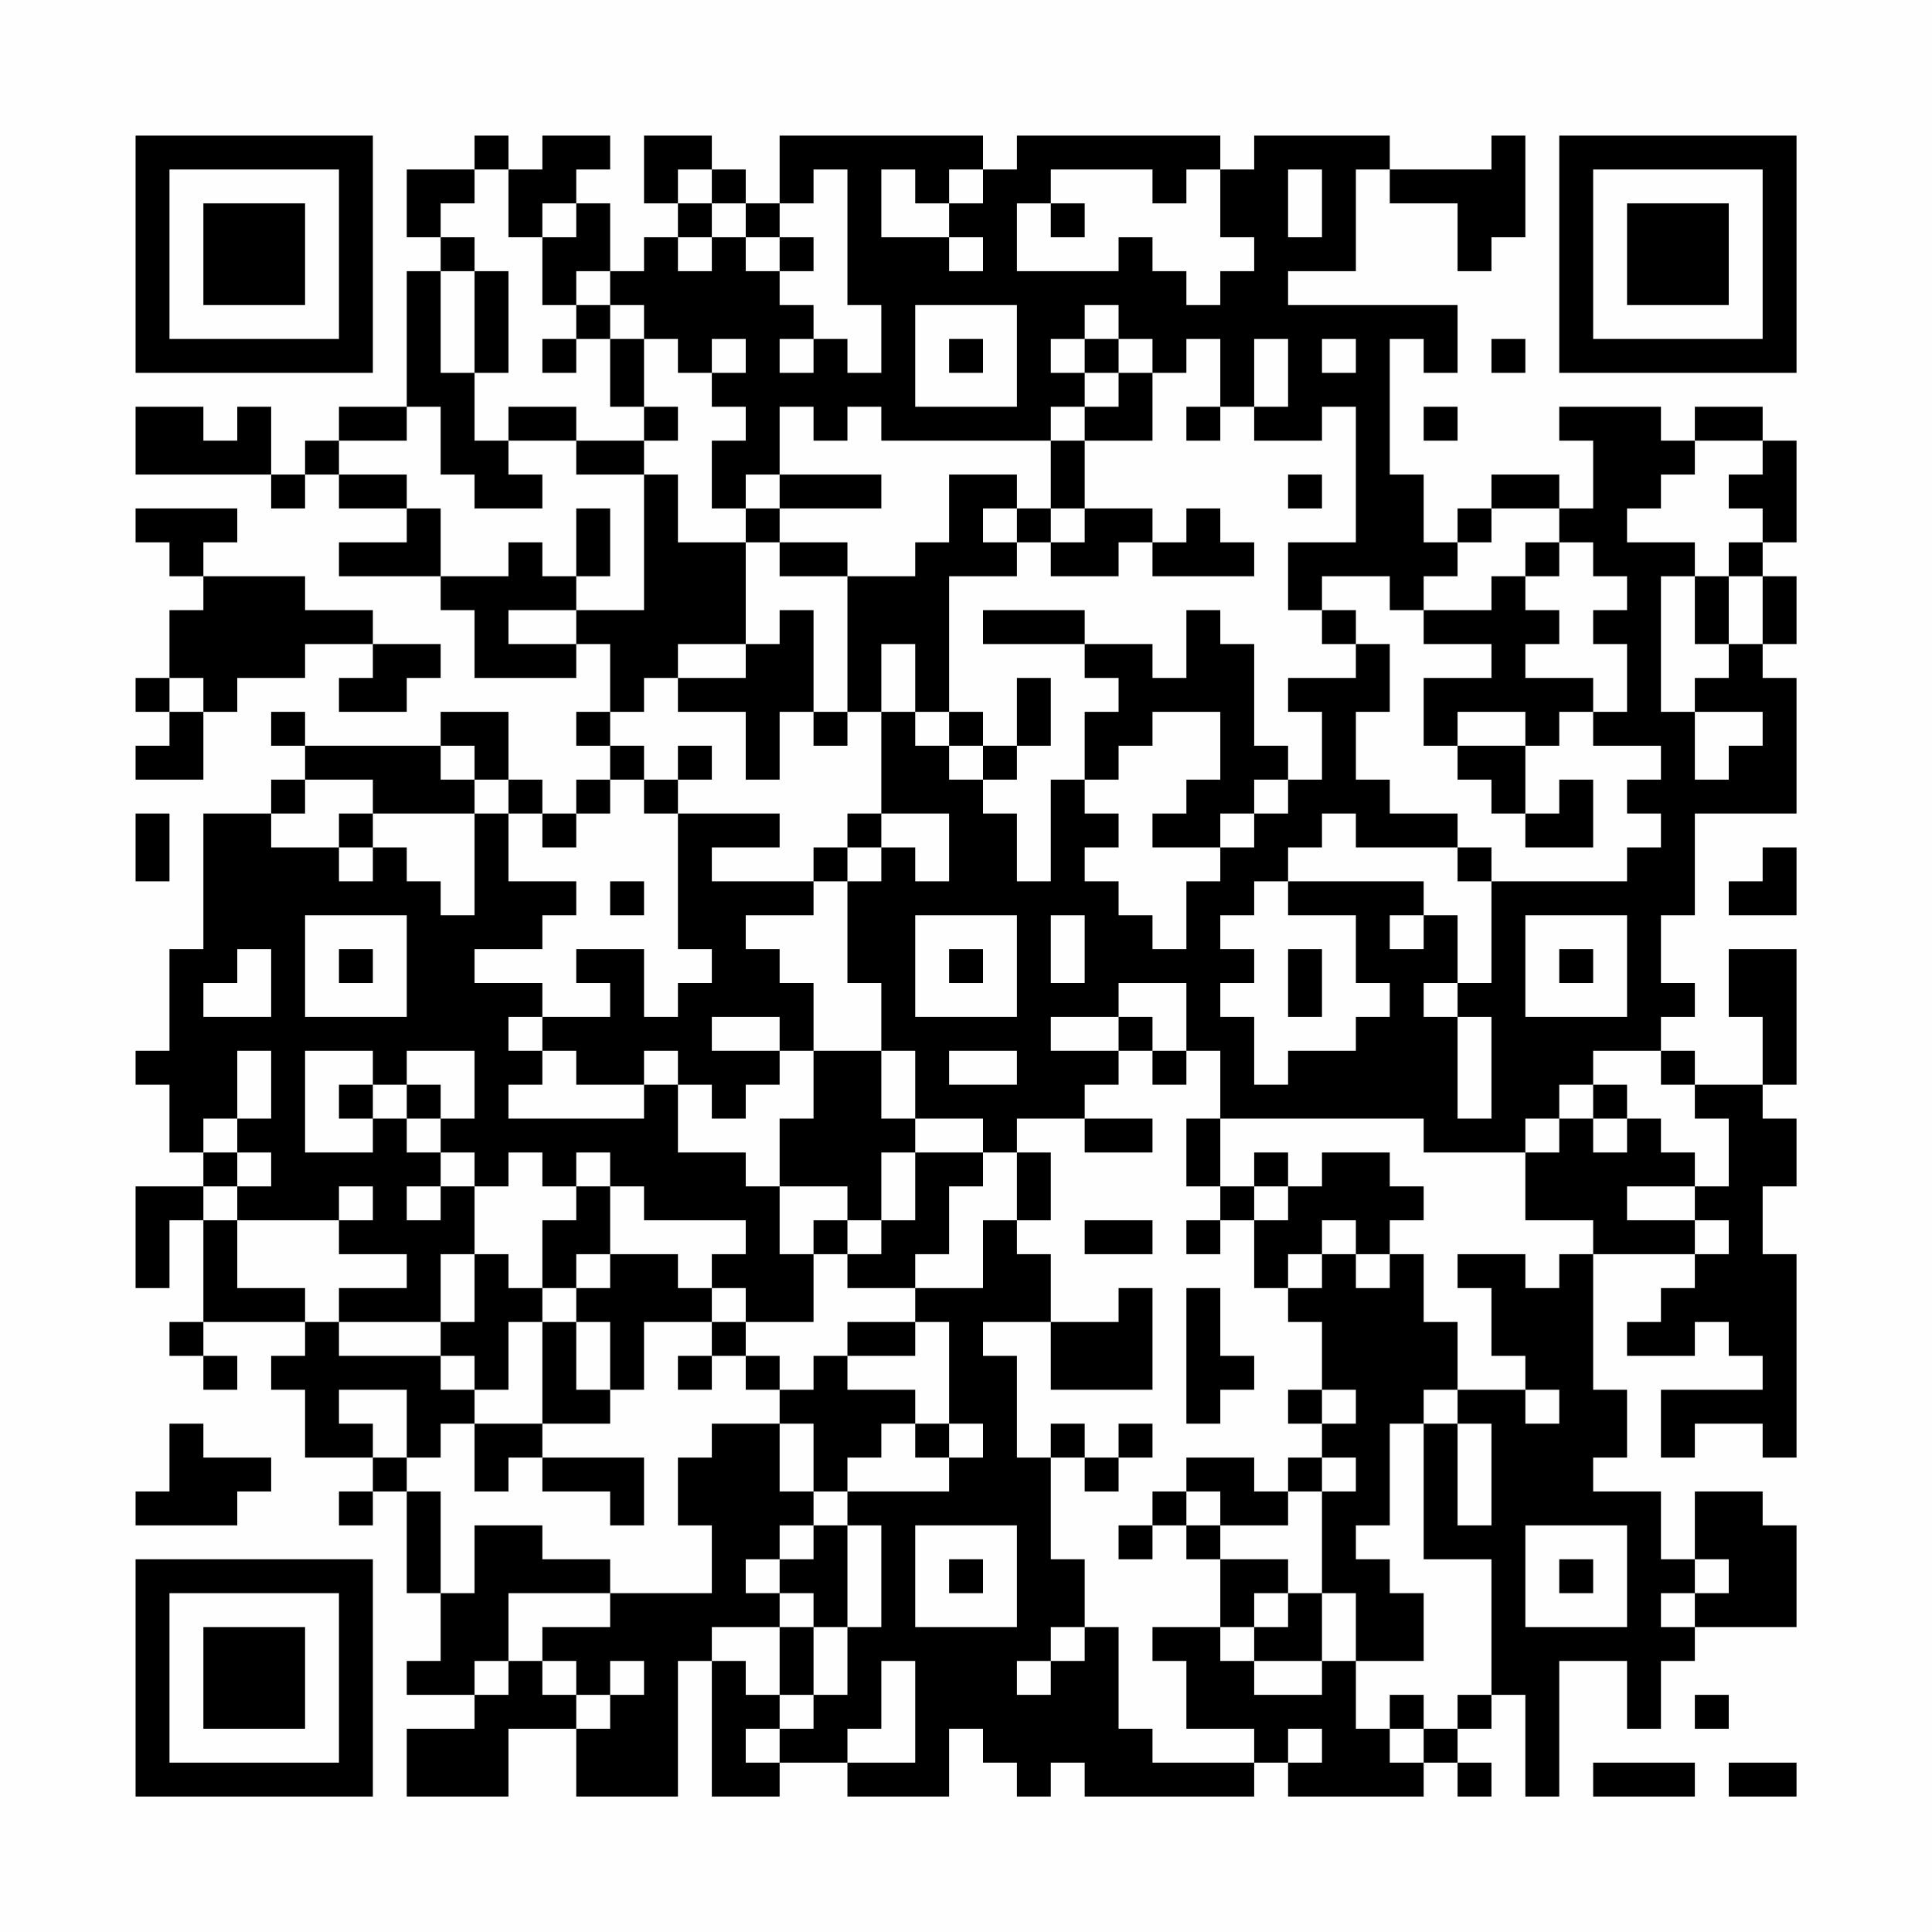 <?xml version="1.0" encoding="UTF-8"?>
<svg xmlns="http://www.w3.org/2000/svg" version="1.1" width="200" height="200" viewBox="0 0 200 200"><rect x="0" y="0" width="200" height="200" fill="#fefefe"/><g transform="scale(3.509)"><g transform="translate(4,4)"><path fill-rule="evenodd" d="M10 0L10 1L8 1L8 3L9 3L9 4L8 4L8 8L6 8L6 9L5 9L5 10L4 10L4 8L3 8L3 9L2 9L2 8L0 8L0 10L4 10L4 11L5 11L5 10L6 10L6 11L8 11L8 12L6 12L6 13L9 13L9 14L10 14L10 16L13 16L13 15L14 15L14 17L13 17L13 18L14 18L14 19L13 19L13 20L12 20L12 19L11 19L11 17L9 17L9 18L5 18L5 17L4 17L4 18L5 18L5 19L4 19L4 20L2 20L2 24L1 24L1 27L0 27L0 28L1 28L1 30L2 30L2 31L0 31L0 34L1 34L1 32L2 32L2 35L1 35L1 36L2 36L2 37L3 37L3 36L2 36L2 35L5 35L5 36L4 36L4 37L5 37L5 39L7 39L7 40L6 40L6 41L7 41L7 40L8 40L8 43L9 43L9 45L8 45L8 46L10 46L10 47L8 47L8 49L11 49L11 47L13 47L13 49L16 49L16 45L17 45L17 49L19 49L19 48L21 48L21 49L24 49L24 47L25 47L25 48L26 48L26 49L27 49L27 48L28 48L28 49L33 49L33 48L34 48L34 49L38 49L38 48L39 48L39 49L40 49L40 48L39 48L39 47L40 47L40 46L41 46L41 49L42 49L42 45L44 45L44 47L45 47L45 45L46 45L46 44L49 44L49 41L48 41L48 40L46 40L46 42L45 42L45 40L43 40L43 39L44 39L44 37L43 37L43 33L46 33L46 34L45 34L45 35L44 35L44 36L46 36L46 35L47 35L47 36L48 36L48 37L45 37L45 39L46 39L46 38L48 38L48 39L49 39L49 33L48 33L48 31L49 31L49 29L48 29L48 28L49 28L49 24L47 24L47 26L48 26L48 28L46 28L46 27L45 27L45 26L46 26L46 25L45 25L45 23L46 23L46 20L49 20L49 16L48 16L48 15L49 15L49 13L48 13L48 12L49 12L49 9L48 9L48 8L46 8L46 9L45 9L45 8L42 8L42 9L43 9L43 11L42 11L42 10L40 10L40 11L39 11L39 12L38 12L38 10L37 10L37 6L38 6L38 7L39 7L39 5L34 5L34 4L36 4L36 1L37 1L37 2L39 2L39 4L40 4L40 3L41 3L41 0L40 0L40 1L37 1L37 0L33 0L33 1L32 1L32 0L26 0L26 1L25 1L25 0L19 0L19 2L18 2L18 1L17 1L17 0L15 0L15 2L16 2L16 3L15 3L15 4L14 4L14 2L13 2L13 1L14 1L14 0L12 0L12 1L11 1L11 0ZM10 1L10 2L9 2L9 3L10 3L10 4L9 4L9 7L10 7L10 9L11 9L11 10L12 10L12 11L10 11L10 10L9 10L9 8L8 8L8 9L6 9L6 10L8 10L8 11L9 11L9 13L11 13L11 12L12 12L12 13L13 13L13 14L11 14L11 15L13 15L13 14L15 14L15 10L16 10L16 12L18 12L18 15L16 15L16 16L15 16L15 17L14 17L14 18L15 18L15 19L14 19L14 20L13 20L13 21L12 21L12 20L11 20L11 19L10 19L10 18L9 18L9 19L10 19L10 20L7 20L7 19L5 19L5 20L4 20L4 21L6 21L6 22L7 22L7 21L8 21L8 22L9 22L9 23L10 23L10 20L11 20L11 22L13 22L13 23L12 23L12 24L10 24L10 25L12 25L12 26L11 26L11 27L12 27L12 28L11 28L11 29L15 29L15 28L16 28L16 30L18 30L18 31L19 31L19 33L20 33L20 35L18 35L18 34L17 34L17 33L18 33L18 32L15 32L15 31L14 31L14 30L13 30L13 31L12 31L12 30L11 30L11 31L10 31L10 30L9 30L9 29L10 29L10 27L8 27L8 28L7 28L7 27L5 27L5 30L7 30L7 29L8 29L8 30L9 30L9 31L8 31L8 32L9 32L9 31L10 31L10 33L9 33L9 35L6 35L6 34L8 34L8 33L6 33L6 32L7 32L7 31L6 31L6 32L3 32L3 31L4 31L4 30L3 30L3 29L4 29L4 27L3 27L3 29L2 29L2 30L3 30L3 31L2 31L2 32L3 32L3 34L5 34L5 35L6 35L6 36L9 36L9 37L10 37L10 38L9 38L9 39L8 39L8 37L6 37L6 38L7 38L7 39L8 39L8 40L9 40L9 43L10 43L10 41L12 41L12 42L14 42L14 43L11 43L11 45L10 45L10 46L11 46L11 45L12 45L12 46L13 46L13 47L14 47L14 46L15 46L15 45L14 45L14 46L13 46L13 45L12 45L12 44L14 44L14 43L17 43L17 41L16 41L16 39L17 39L17 38L19 38L19 40L20 40L20 41L19 41L19 42L18 42L18 43L19 43L19 44L17 44L17 45L18 45L18 46L19 46L19 47L18 47L18 48L19 48L19 47L20 47L20 46L21 46L21 44L22 44L22 41L21 41L21 40L24 40L24 39L25 39L25 38L24 38L24 35L23 35L23 34L25 34L25 32L26 32L26 33L27 33L27 35L25 35L25 36L26 36L26 39L27 39L27 42L28 42L28 44L27 44L27 45L26 45L26 46L27 46L27 45L28 45L28 44L29 44L29 47L30 47L30 48L33 48L33 47L31 47L31 45L30 45L30 44L32 44L32 45L33 45L33 46L35 46L35 45L36 45L36 47L37 47L37 48L38 48L38 47L39 47L39 46L40 46L40 42L38 42L38 38L39 38L39 41L40 41L40 38L39 38L39 37L41 37L41 38L42 38L42 37L41 37L41 36L40 36L40 34L39 34L39 33L41 33L41 34L42 34L42 33L43 33L43 32L41 32L41 30L42 30L42 29L43 29L43 30L44 30L44 29L45 29L45 30L46 30L46 31L44 31L44 32L46 32L46 33L47 33L47 32L46 32L46 31L47 31L47 29L46 29L46 28L45 28L45 27L43 27L43 28L42 28L42 29L41 29L41 30L38 30L38 29L32 29L32 27L31 27L31 25L29 25L29 26L27 26L27 27L29 27L29 28L28 28L28 29L26 29L26 30L25 30L25 29L23 29L23 27L22 27L22 25L21 25L21 22L22 22L22 21L23 21L23 22L24 22L24 20L22 20L22 17L23 17L23 18L24 18L24 19L25 19L25 20L26 20L26 22L27 22L27 19L28 19L28 20L29 20L29 21L28 21L28 22L29 22L29 23L30 23L30 24L31 24L31 22L32 22L32 21L33 21L33 20L34 20L34 19L35 19L35 17L34 17L34 16L36 16L36 15L37 15L37 17L36 17L36 19L37 19L37 20L39 20L39 21L36 21L36 20L35 20L35 21L34 21L34 22L33 22L33 23L32 23L32 24L33 24L33 25L32 25L32 26L33 26L33 28L34 28L34 27L36 27L36 26L37 26L37 25L36 25L36 23L34 23L34 22L38 22L38 23L37 23L37 24L38 24L38 23L39 23L39 25L38 25L38 26L39 26L39 29L40 29L40 26L39 26L39 25L40 25L40 22L44 22L44 21L45 21L45 20L44 20L44 19L45 19L45 18L43 18L43 17L44 17L44 15L43 15L43 14L44 14L44 13L43 13L43 12L42 12L42 11L40 11L40 12L39 12L39 13L38 13L38 14L37 14L37 13L35 13L35 14L34 14L34 12L36 12L36 8L35 8L35 9L33 9L33 8L34 8L34 6L33 6L33 8L32 8L32 6L31 6L31 7L30 7L30 6L29 6L29 5L28 5L28 6L27 6L27 7L28 7L28 8L27 8L27 9L22 9L22 8L21 8L21 9L20 9L20 8L19 8L19 10L18 10L18 11L17 11L17 9L18 9L18 8L17 8L17 7L18 7L18 6L17 6L17 7L16 7L16 6L15 6L15 5L14 5L14 4L13 4L13 5L12 5L12 3L13 3L13 2L12 2L12 3L11 3L11 1ZM16 1L16 2L17 2L17 3L16 3L16 4L17 4L17 3L18 3L18 4L19 4L19 5L20 5L20 6L19 6L19 7L20 7L20 6L21 6L21 7L22 7L22 5L21 5L21 1L20 1L20 2L19 2L19 3L18 3L18 2L17 2L17 1ZM22 1L22 3L24 3L24 4L25 4L25 3L24 3L24 2L25 2L25 1L24 1L24 2L23 2L23 1ZM27 1L27 2L26 2L26 4L29 4L29 3L30 3L30 4L31 4L31 5L32 5L32 4L33 4L33 3L32 3L32 1L31 1L31 2L30 2L30 1ZM34 1L34 3L35 3L35 1ZM27 2L27 3L28 3L28 2ZM19 3L19 4L20 4L20 3ZM10 4L10 7L11 7L11 4ZM13 5L13 6L12 6L12 7L13 7L13 6L14 6L14 8L15 8L15 9L13 9L13 8L11 8L11 9L13 9L13 10L15 10L15 9L16 9L16 8L15 8L15 6L14 6L14 5ZM23 5L23 8L26 8L26 5ZM24 6L24 7L25 7L25 6ZM28 6L28 7L29 7L29 8L28 8L28 9L27 9L27 11L26 11L26 10L24 10L24 12L23 12L23 13L21 13L21 12L19 12L19 11L22 11L22 10L19 10L19 11L18 11L18 12L19 12L19 13L21 13L21 17L20 17L20 14L19 14L19 15L18 15L18 16L16 16L16 17L18 17L18 19L19 19L19 17L20 17L20 18L21 18L21 17L22 17L22 15L23 15L23 17L24 17L24 18L25 18L25 19L26 19L26 18L27 18L27 16L26 16L26 18L25 18L25 17L24 17L24 13L26 13L26 12L27 12L27 13L29 13L29 12L30 12L30 13L33 13L33 12L32 12L32 11L31 11L31 12L30 12L30 11L28 11L28 9L30 9L30 7L29 7L29 6ZM35 6L35 7L36 7L36 6ZM40 6L40 7L41 7L41 6ZM31 8L31 9L32 9L32 8ZM38 8L38 9L39 9L39 8ZM46 9L46 10L45 10L45 11L44 11L44 12L46 12L46 13L45 13L45 17L46 17L46 19L47 19L47 18L48 18L48 17L46 17L46 16L47 16L47 15L48 15L48 13L47 13L47 12L48 12L48 11L47 11L47 10L48 10L48 9ZM34 10L34 11L35 11L35 10ZM0 11L0 12L1 12L1 13L2 13L2 14L1 14L1 16L0 16L0 17L1 17L1 18L0 18L0 19L2 19L2 17L3 17L3 16L5 16L5 15L7 15L7 16L6 16L6 17L8 17L8 16L9 16L9 15L7 15L7 14L5 14L5 13L2 13L2 12L3 12L3 11ZM13 11L13 13L14 13L14 11ZM25 11L25 12L26 12L26 11ZM27 11L27 12L28 12L28 11ZM41 12L41 13L40 13L40 14L38 14L38 15L40 15L40 16L38 16L38 18L39 18L39 19L40 19L40 20L41 20L41 21L43 21L43 19L42 19L42 20L41 20L41 18L42 18L42 17L43 17L43 16L41 16L41 15L42 15L42 14L41 14L41 13L42 13L42 12ZM46 13L46 15L47 15L47 13ZM25 14L25 15L28 15L28 16L29 16L29 17L28 17L28 19L29 19L29 18L30 18L30 17L32 17L32 19L31 19L31 20L30 20L30 21L32 21L32 20L33 20L33 19L34 19L34 18L33 18L33 15L32 15L32 14L31 14L31 16L30 16L30 15L28 15L28 14ZM35 14L35 15L36 15L36 14ZM1 16L1 17L2 17L2 16ZM39 17L39 18L41 18L41 17ZM16 18L16 19L15 19L15 20L16 20L16 24L17 24L17 25L16 25L16 26L15 26L15 24L13 24L13 25L14 25L14 26L12 26L12 27L13 27L13 28L15 28L15 27L16 27L16 28L17 28L17 29L18 29L18 28L19 28L19 27L20 27L20 29L19 29L19 31L21 31L21 32L20 32L20 33L21 33L21 34L23 34L23 33L24 33L24 31L25 31L25 30L23 30L23 29L22 29L22 27L20 27L20 25L19 25L19 24L18 24L18 23L20 23L20 22L21 22L21 21L22 21L22 20L21 20L21 21L20 21L20 22L17 22L17 21L19 21L19 20L16 20L16 19L17 19L17 18ZM0 20L0 22L1 22L1 20ZM6 20L6 21L7 21L7 20ZM39 21L39 22L40 22L40 21ZM48 21L48 22L47 22L47 23L49 23L49 21ZM14 22L14 23L15 23L15 22ZM5 23L5 26L8 26L8 23ZM23 23L23 26L26 26L26 23ZM27 23L27 25L28 25L28 23ZM41 23L41 26L44 26L44 23ZM3 24L3 25L2 25L2 26L4 26L4 24ZM6 24L6 25L7 25L7 24ZM24 24L24 25L25 25L25 24ZM34 24L34 26L35 26L35 24ZM42 24L42 25L43 25L43 24ZM17 26L17 27L19 27L19 26ZM29 26L29 27L30 27L30 28L31 28L31 27L30 27L30 26ZM24 27L24 28L26 28L26 27ZM6 28L6 29L7 29L7 28ZM8 28L8 29L9 29L9 28ZM43 28L43 29L44 29L44 28ZM28 29L28 30L30 30L30 29ZM31 29L31 31L32 31L32 32L31 32L31 33L32 33L32 32L33 32L33 34L34 34L34 35L35 35L35 37L34 37L34 38L35 38L35 39L34 39L34 40L33 40L33 39L31 39L31 40L30 40L30 41L29 41L29 42L30 42L30 41L31 41L31 42L32 42L32 44L33 44L33 45L35 45L35 43L36 43L36 45L38 45L38 43L37 43L37 42L36 42L36 41L37 41L37 38L38 38L38 37L39 37L39 35L38 35L38 33L37 33L37 32L38 32L38 31L37 31L37 30L35 30L35 31L34 31L34 30L33 30L33 31L32 31L32 29ZM22 30L22 32L21 32L21 33L22 33L22 32L23 32L23 30ZM26 30L26 32L27 32L27 30ZM13 31L13 32L12 32L12 34L11 34L11 33L10 33L10 35L9 35L9 36L10 36L10 37L11 37L11 35L12 35L12 38L10 38L10 40L11 40L11 39L12 39L12 40L14 40L14 41L15 41L15 39L12 39L12 38L14 38L14 37L15 37L15 35L17 35L17 36L16 36L16 37L17 37L17 36L18 36L18 37L19 37L19 38L20 38L20 40L21 40L21 39L22 39L22 38L23 38L23 39L24 39L24 38L23 38L23 37L21 37L21 36L23 36L23 35L21 35L21 36L20 36L20 37L19 37L19 36L18 36L18 35L17 35L17 34L16 34L16 33L14 33L14 31ZM33 31L33 32L34 32L34 31ZM28 32L28 33L30 33L30 32ZM35 32L35 33L34 33L34 34L35 34L35 33L36 33L36 34L37 34L37 33L36 33L36 32ZM13 33L13 34L12 34L12 35L13 35L13 37L14 37L14 35L13 35L13 34L14 34L14 33ZM29 34L29 35L27 35L27 37L30 37L30 34ZM31 34L31 38L32 38L32 37L33 37L33 36L32 36L32 34ZM35 37L35 38L36 38L36 37ZM1 38L1 40L0 40L0 41L3 41L3 40L4 40L4 39L2 39L2 38ZM27 38L27 39L28 39L28 40L29 40L29 39L30 39L30 38L29 38L29 39L28 39L28 38ZM35 39L35 40L34 40L34 41L32 41L32 40L31 40L31 41L32 41L32 42L34 42L34 43L33 43L33 44L34 44L34 43L35 43L35 40L36 40L36 39ZM20 41L20 42L19 42L19 43L20 43L20 44L19 44L19 46L20 46L20 44L21 44L21 41ZM23 41L23 44L26 44L26 41ZM41 41L41 44L44 44L44 41ZM24 42L24 43L25 43L25 42ZM42 42L42 43L43 43L43 42ZM46 42L46 43L45 43L45 44L46 44L46 43L47 43L47 42ZM22 45L22 47L21 47L21 48L23 48L23 45ZM37 46L37 47L38 47L38 46ZM46 46L46 47L47 47L47 46ZM34 47L34 48L35 48L35 47ZM43 48L43 49L46 49L46 48ZM47 48L47 49L49 49L49 48ZM0 0L0 7L7 7L7 0ZM1 1L1 6L6 6L6 1ZM2 2L2 5L5 5L5 2ZM42 0L42 7L49 7L49 0ZM43 1L43 6L48 6L48 1ZM44 2L44 5L47 5L47 2ZM0 42L0 49L7 49L7 42ZM1 43L1 48L6 48L6 43ZM2 44L2 47L5 47L5 44Z" fill="#000000"/></g></g></svg>
